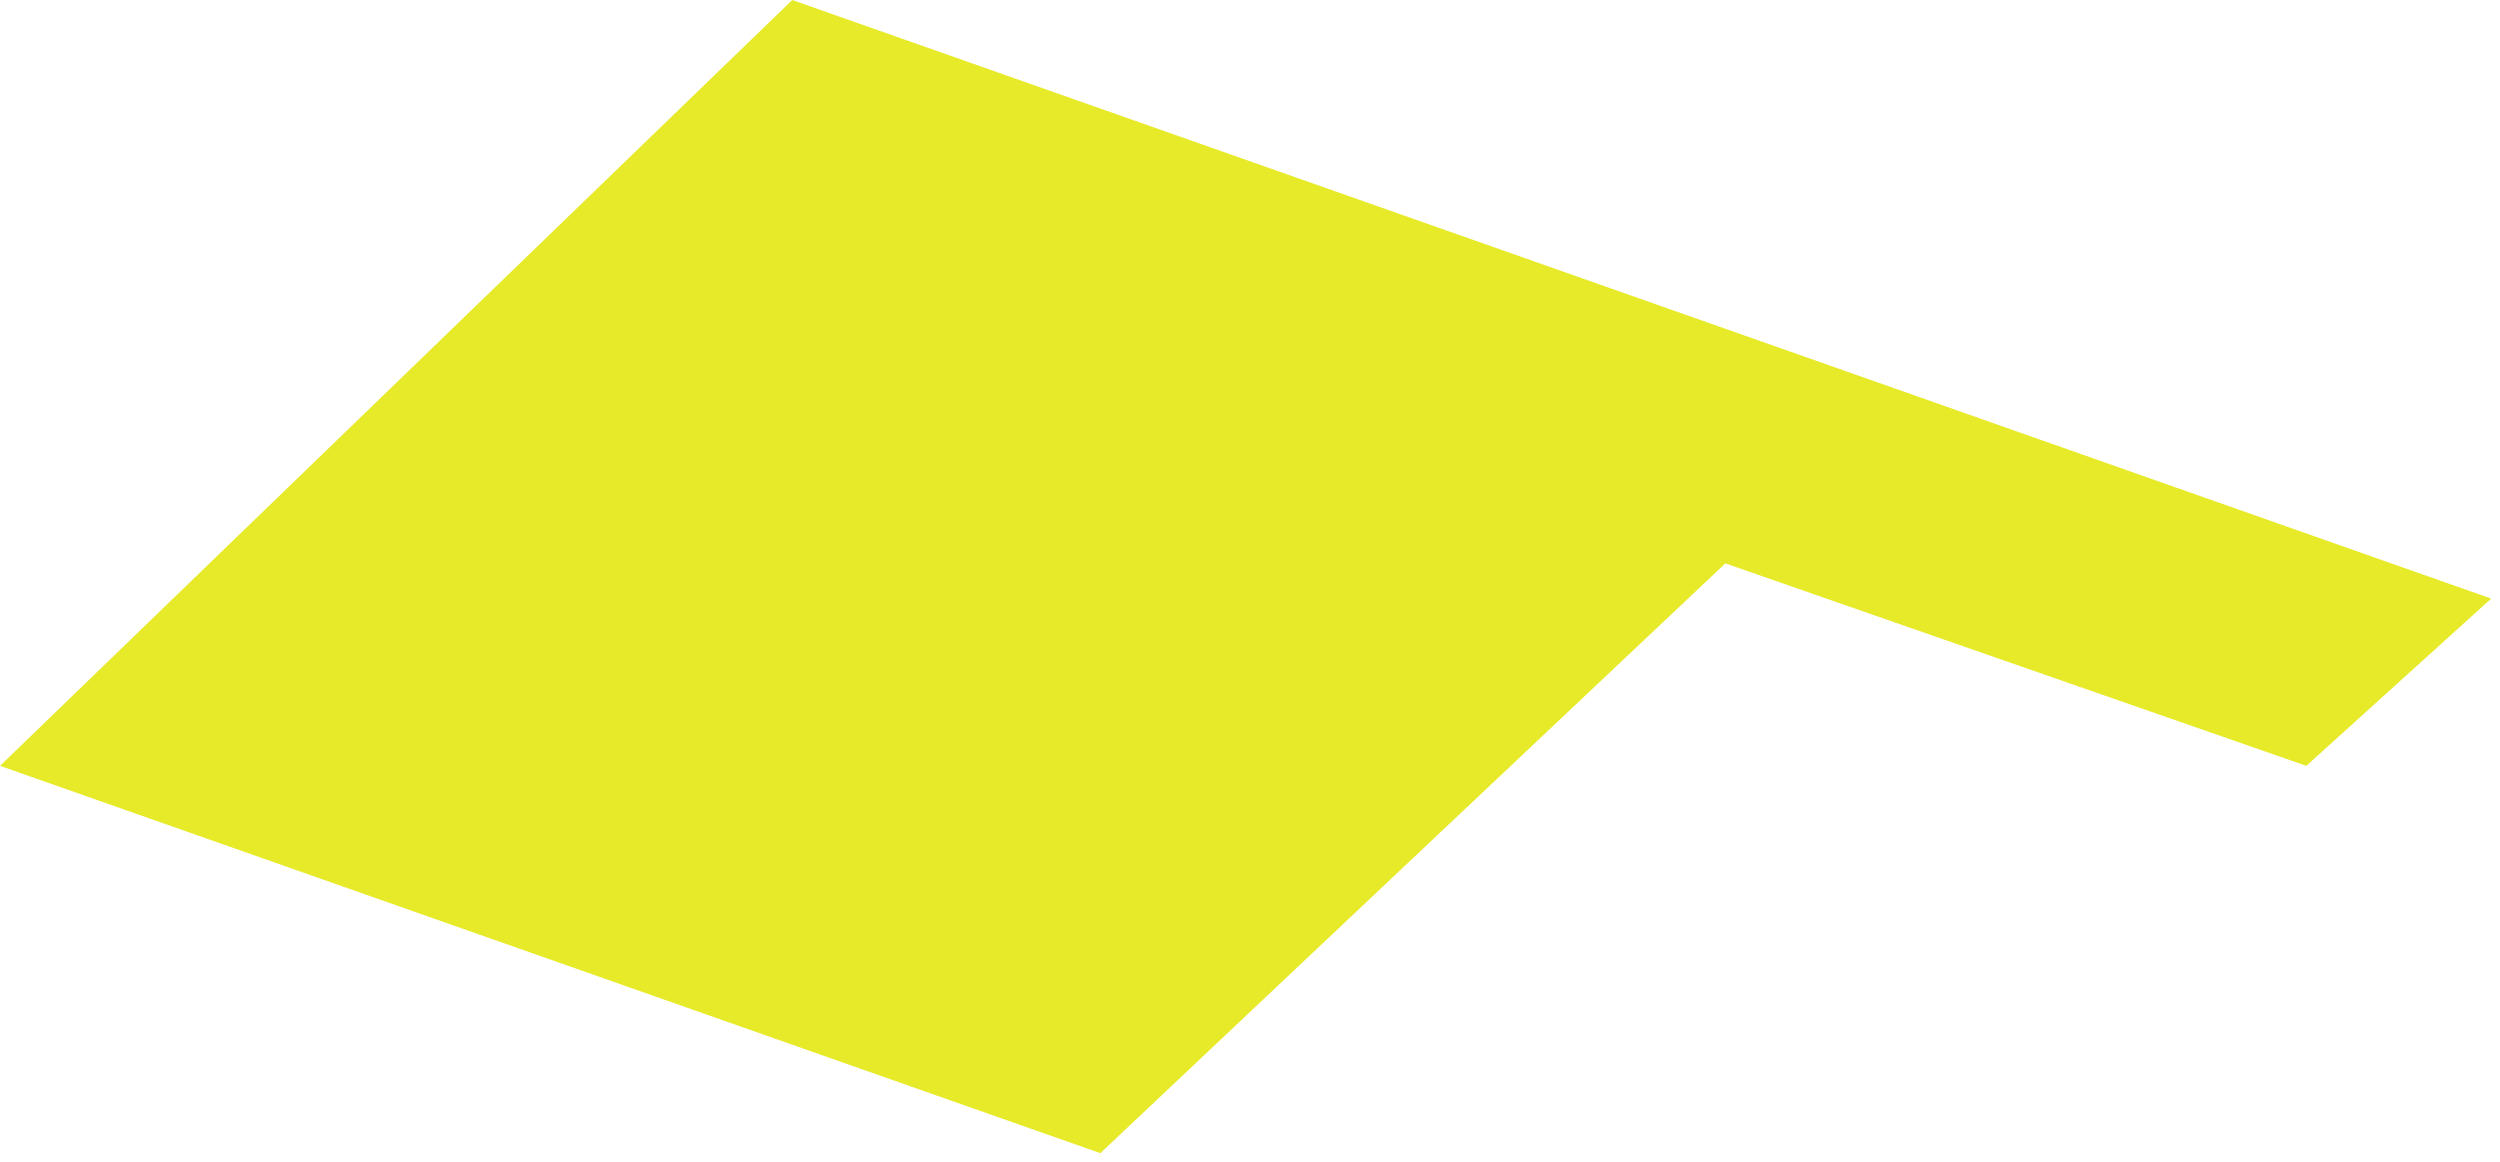 <?xml version="1.0" encoding="UTF-8"?> <svg xmlns="http://www.w3.org/2000/svg" width="142" height="66" viewBox="0 0 142 66" fill="none"> <path d="M45 0L0 43.5L62.5 65.5L98 32L131 43.5L141.5 34L45 0Z" fill="#E7EA28"></path> </svg> 